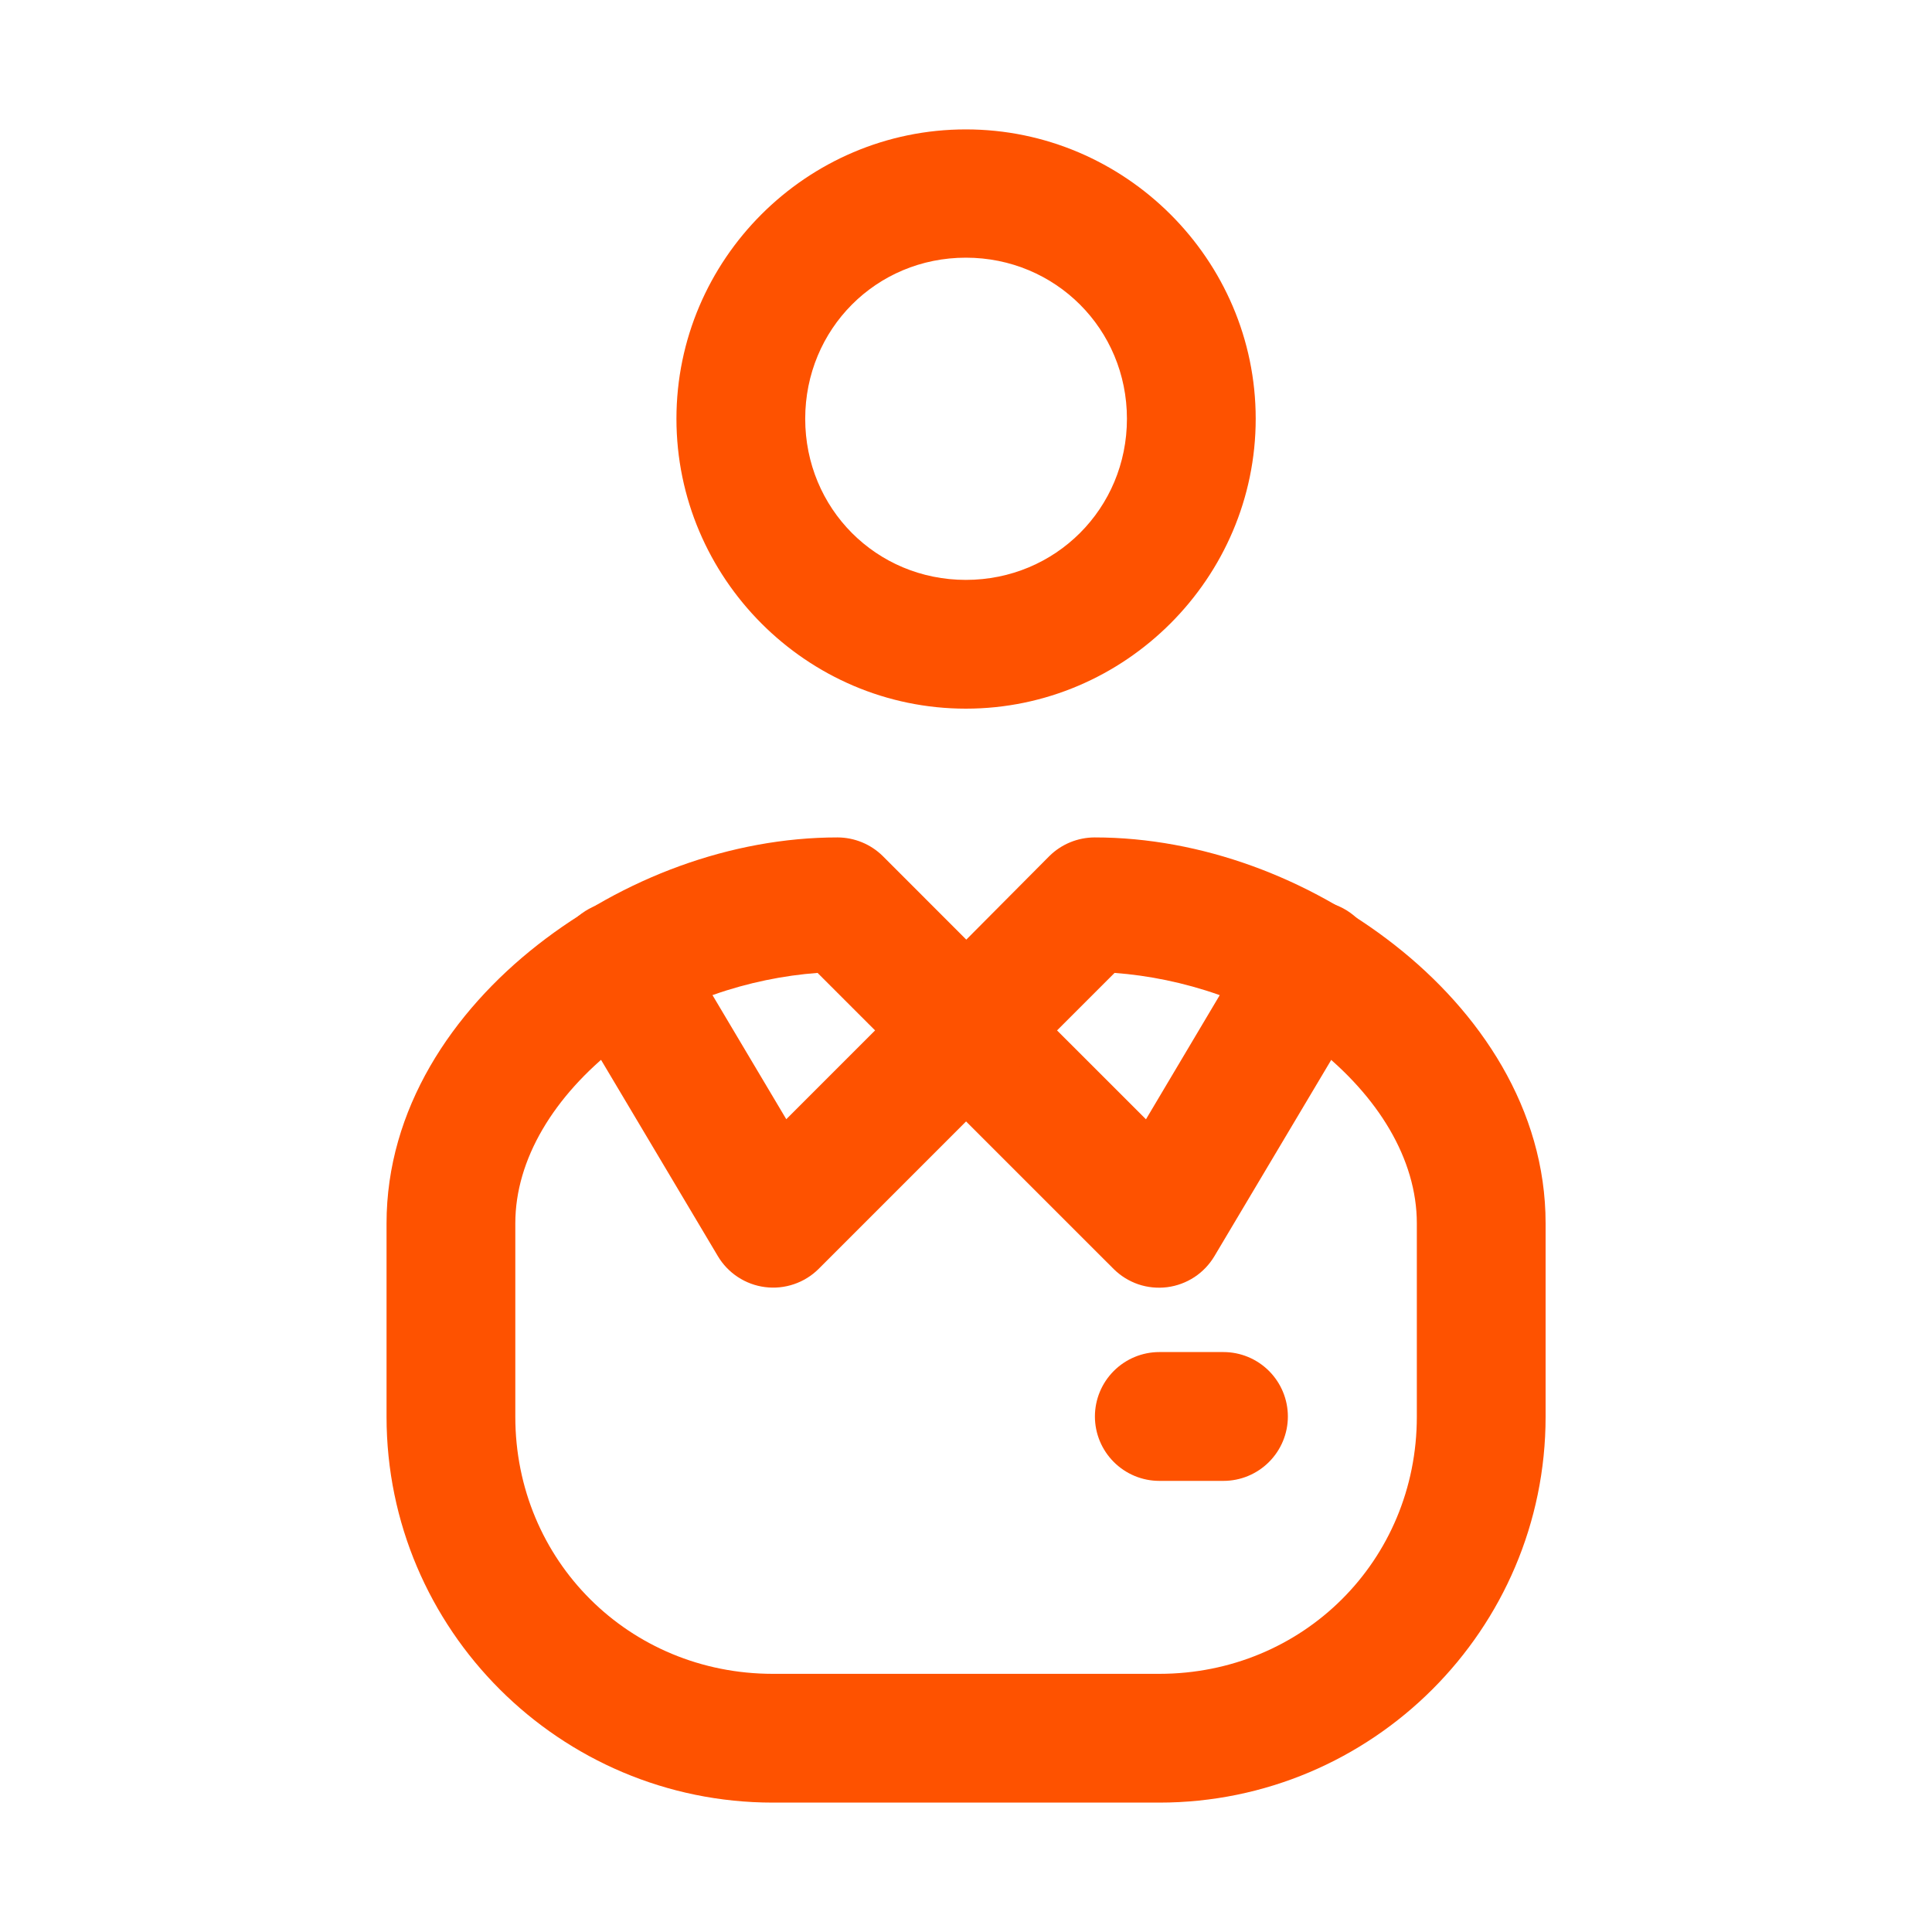 <svg width="40" height="40" viewBox="0 0 40 40" fill="none" xmlns="http://www.w3.org/2000/svg">
<path d="M17.34 17.338C15.136 17.338 12.902 18.176 11.132 19.562C9.362 20.948 8.003 22.964 8.003 25.328V29.332C8.003 33.739 11.595 37.321 16.002 37.321H24.001C28.408 37.321 32 33.739 32 29.332V25.328C32 22.964 30.641 20.948 28.871 19.562C27.102 18.176 24.867 17.338 22.663 17.338C22.313 17.339 21.977 17.477 21.728 17.722L20.006 19.454L18.275 17.722C18.026 17.477 17.69 17.339 17.34 17.338ZM16.927 20.143L19.062 22.278C19.312 22.526 19.649 22.665 20.002 22.665C20.354 22.665 20.691 22.526 20.941 22.278L23.076 20.143C24.47 20.246 26.04 20.737 27.228 21.668C28.534 22.69 29.334 24 29.334 25.328V29.332C29.334 32.309 26.978 34.655 24.001 34.655H16.002C13.025 34.655 10.669 32.309 10.669 29.332V25.328C10.669 24 11.469 22.69 12.775 21.668C13.963 20.737 15.533 20.246 16.927 20.143ZM19.997 2.679C16.7 2.679 14.005 5.374 14.005 8.67C14.005 11.967 16.7 14.672 19.997 14.672C23.293 14.672 25.998 11.967 25.998 8.67C25.998 5.374 23.293 2.679 19.997 2.679ZM19.997 5.335C21.853 5.335 23.332 6.814 23.332 8.67C23.332 10.527 21.853 12.006 19.997 12.006C18.14 12.006 16.671 10.527 16.671 8.67C16.671 6.814 18.14 5.335 19.997 5.335Z" fill="#FE5200"/>
<path d="M27.199 18.648C26.96 18.644 26.725 18.703 26.517 18.821C26.309 18.939 26.137 19.11 26.018 19.317L23.726 23.174L20.941 20.39C20.819 20.26 20.671 20.156 20.508 20.084C20.344 20.012 20.168 19.974 19.989 19.971C19.811 19.969 19.634 20.003 19.468 20.07C19.303 20.137 19.153 20.237 19.027 20.364C18.901 20.491 18.801 20.641 18.735 20.807C18.668 20.973 18.636 21.15 18.639 21.329C18.642 21.508 18.681 21.684 18.754 21.847C18.827 22.01 18.932 22.157 19.062 22.279L23.057 26.273C23.201 26.416 23.375 26.524 23.567 26.59C23.759 26.655 23.963 26.675 24.165 26.65C24.366 26.624 24.558 26.553 24.728 26.442C24.897 26.331 25.039 26.182 25.143 26.008L28.311 20.685C28.435 20.484 28.505 20.255 28.511 20.019C28.518 19.783 28.462 19.549 28.349 19.342C28.236 19.135 28.07 18.962 27.868 18.84C27.666 18.718 27.435 18.652 27.199 18.648Z" fill="#FE5200"/>
<path d="M12.766 18.656C12.535 18.668 12.311 18.739 12.116 18.863C11.921 18.987 11.761 19.16 11.653 19.364C11.545 19.569 11.492 19.798 11.499 20.029C11.506 20.26 11.573 20.486 11.694 20.683L14.862 26.006C14.965 26.18 15.107 26.329 15.277 26.44C15.446 26.551 15.639 26.623 15.84 26.648C16.041 26.674 16.245 26.653 16.437 26.588C16.629 26.523 16.804 26.415 16.948 26.272L20.942 22.277C21.073 22.155 21.178 22.008 21.25 21.845C21.323 21.682 21.362 21.506 21.366 21.327C21.369 21.149 21.336 20.971 21.27 20.805C21.203 20.64 21.104 20.489 20.978 20.362C20.852 20.236 20.702 20.136 20.536 20.068C20.371 20.001 20.194 19.967 20.015 19.97C19.837 19.972 19.66 20.01 19.497 20.082C19.333 20.154 19.186 20.258 19.063 20.388L16.279 23.172L13.986 19.316C13.863 19.104 13.684 18.931 13.469 18.815C13.254 18.698 13.011 18.644 12.766 18.656ZM24.002 27.993C23.649 27.993 23.31 28.134 23.06 28.384C22.81 28.634 22.669 28.973 22.669 29.327C22.669 29.68 22.81 30.019 23.06 30.269C23.31 30.519 23.649 30.66 24.002 30.66H25.331C25.684 30.66 26.023 30.519 26.273 30.269C26.523 30.019 26.664 29.68 26.664 29.327C26.664 28.973 26.523 28.634 26.273 28.384C26.023 28.134 25.684 27.993 25.331 27.993H24.002Z" fill="#FE5200"/>
</svg>
